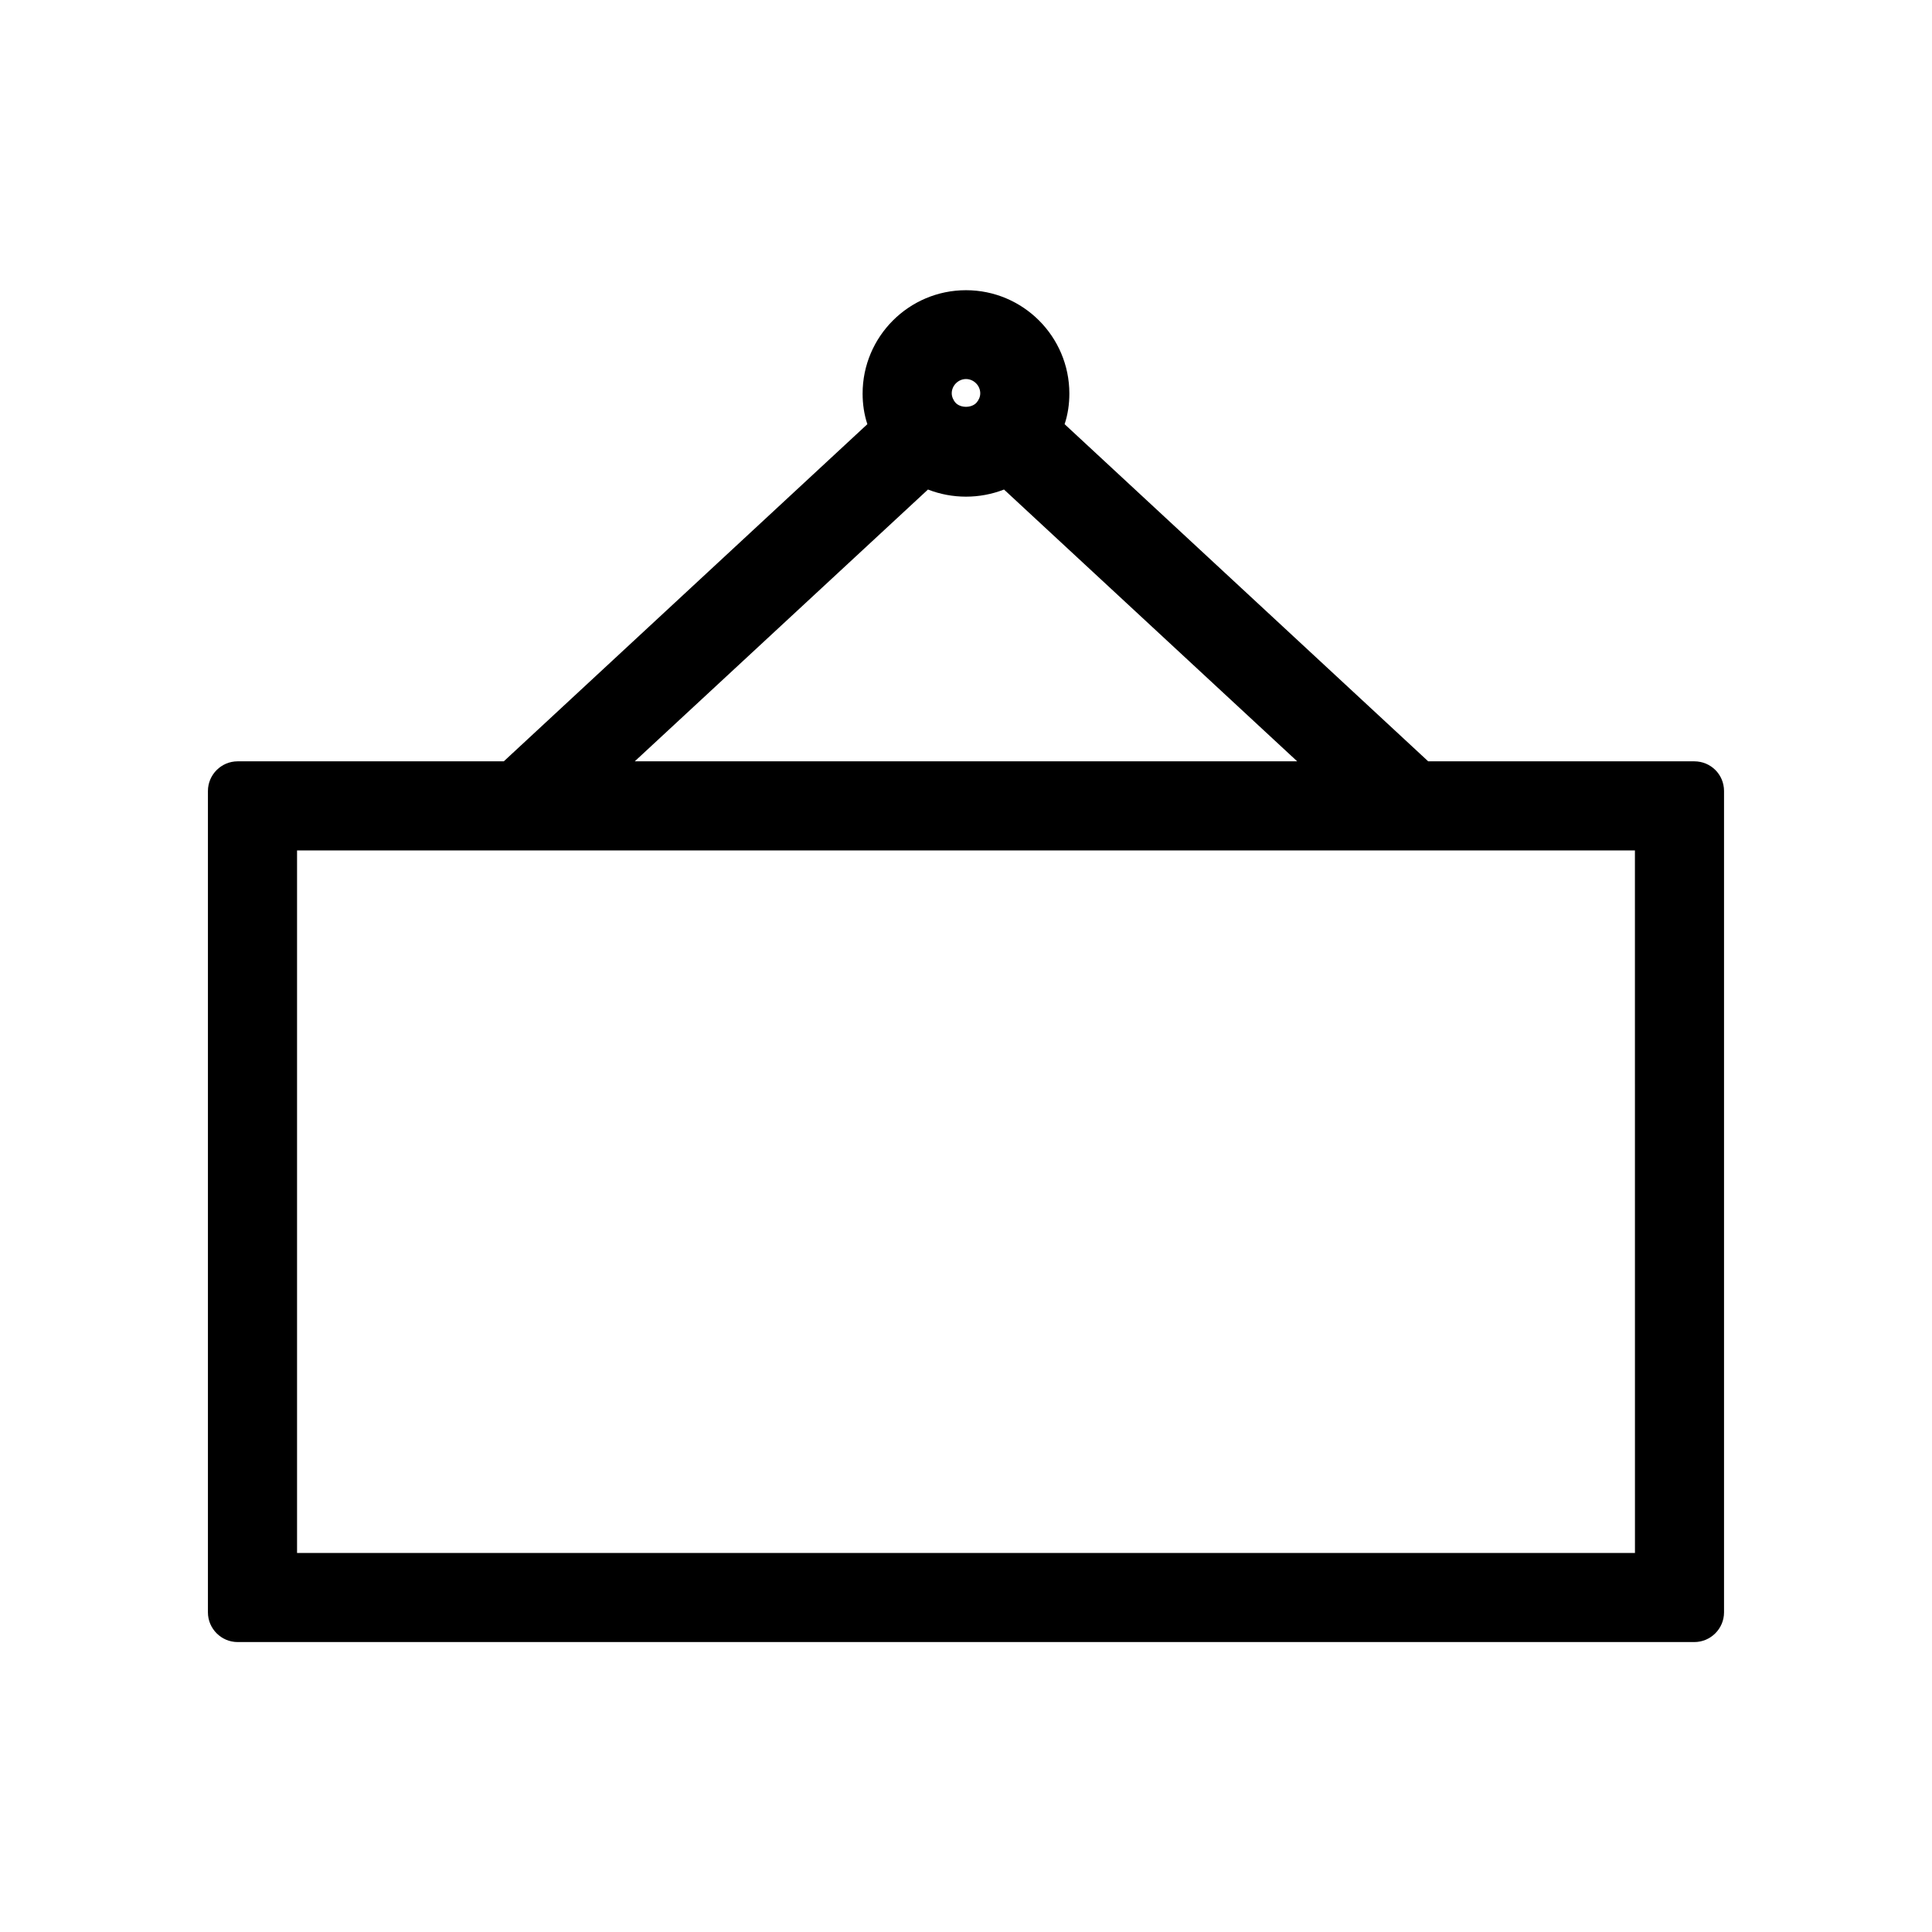 <?xml version="1.0" encoding="UTF-8"?>
<!-- Uploaded to: ICON Repo, www.svgrepo.com, Generator: ICON Repo Mixer Tools -->
<svg fill="#000000" width="800px" height="800px" version="1.1" viewBox="144 144 512 512" xmlns="http://www.w3.org/2000/svg">
 <path d="m593.02 345.76h-70.535l-96.352-89.348c0.867-2.598 1.258-5.352 1.258-8.109 0-15.113-12.281-27.395-27.395-27.395-15.113 0-27.395 12.281-27.395 27.395 0 2.754 0.395 5.512 1.258 8.109l-96.348 89.348h-70.535c-4.328 0-7.871 3.543-7.871 7.871v217.66c0 4.328 3.543 7.871 7.871 7.871h386.04c4.328 0 7.871-3.543 7.871-7.871v-217.66c0-4.41-3.539-7.871-7.871-7.871zm-193.02-101.31c2.047 0 3.777 1.73 3.777 3.777 0 0.945-0.395 1.812-1.023 2.519-1.34 1.418-4.172 1.418-5.512 0-0.629-0.707-1.023-1.652-1.023-2.519 0-2.047 1.734-3.777 3.781-3.777zm-10.078 29.281c6.453 2.519 13.699 2.519 20.152 0l77.695 72.027h-175.55zm187.36 281.82h-354.56v-186.18h354.55z"/>
</svg>